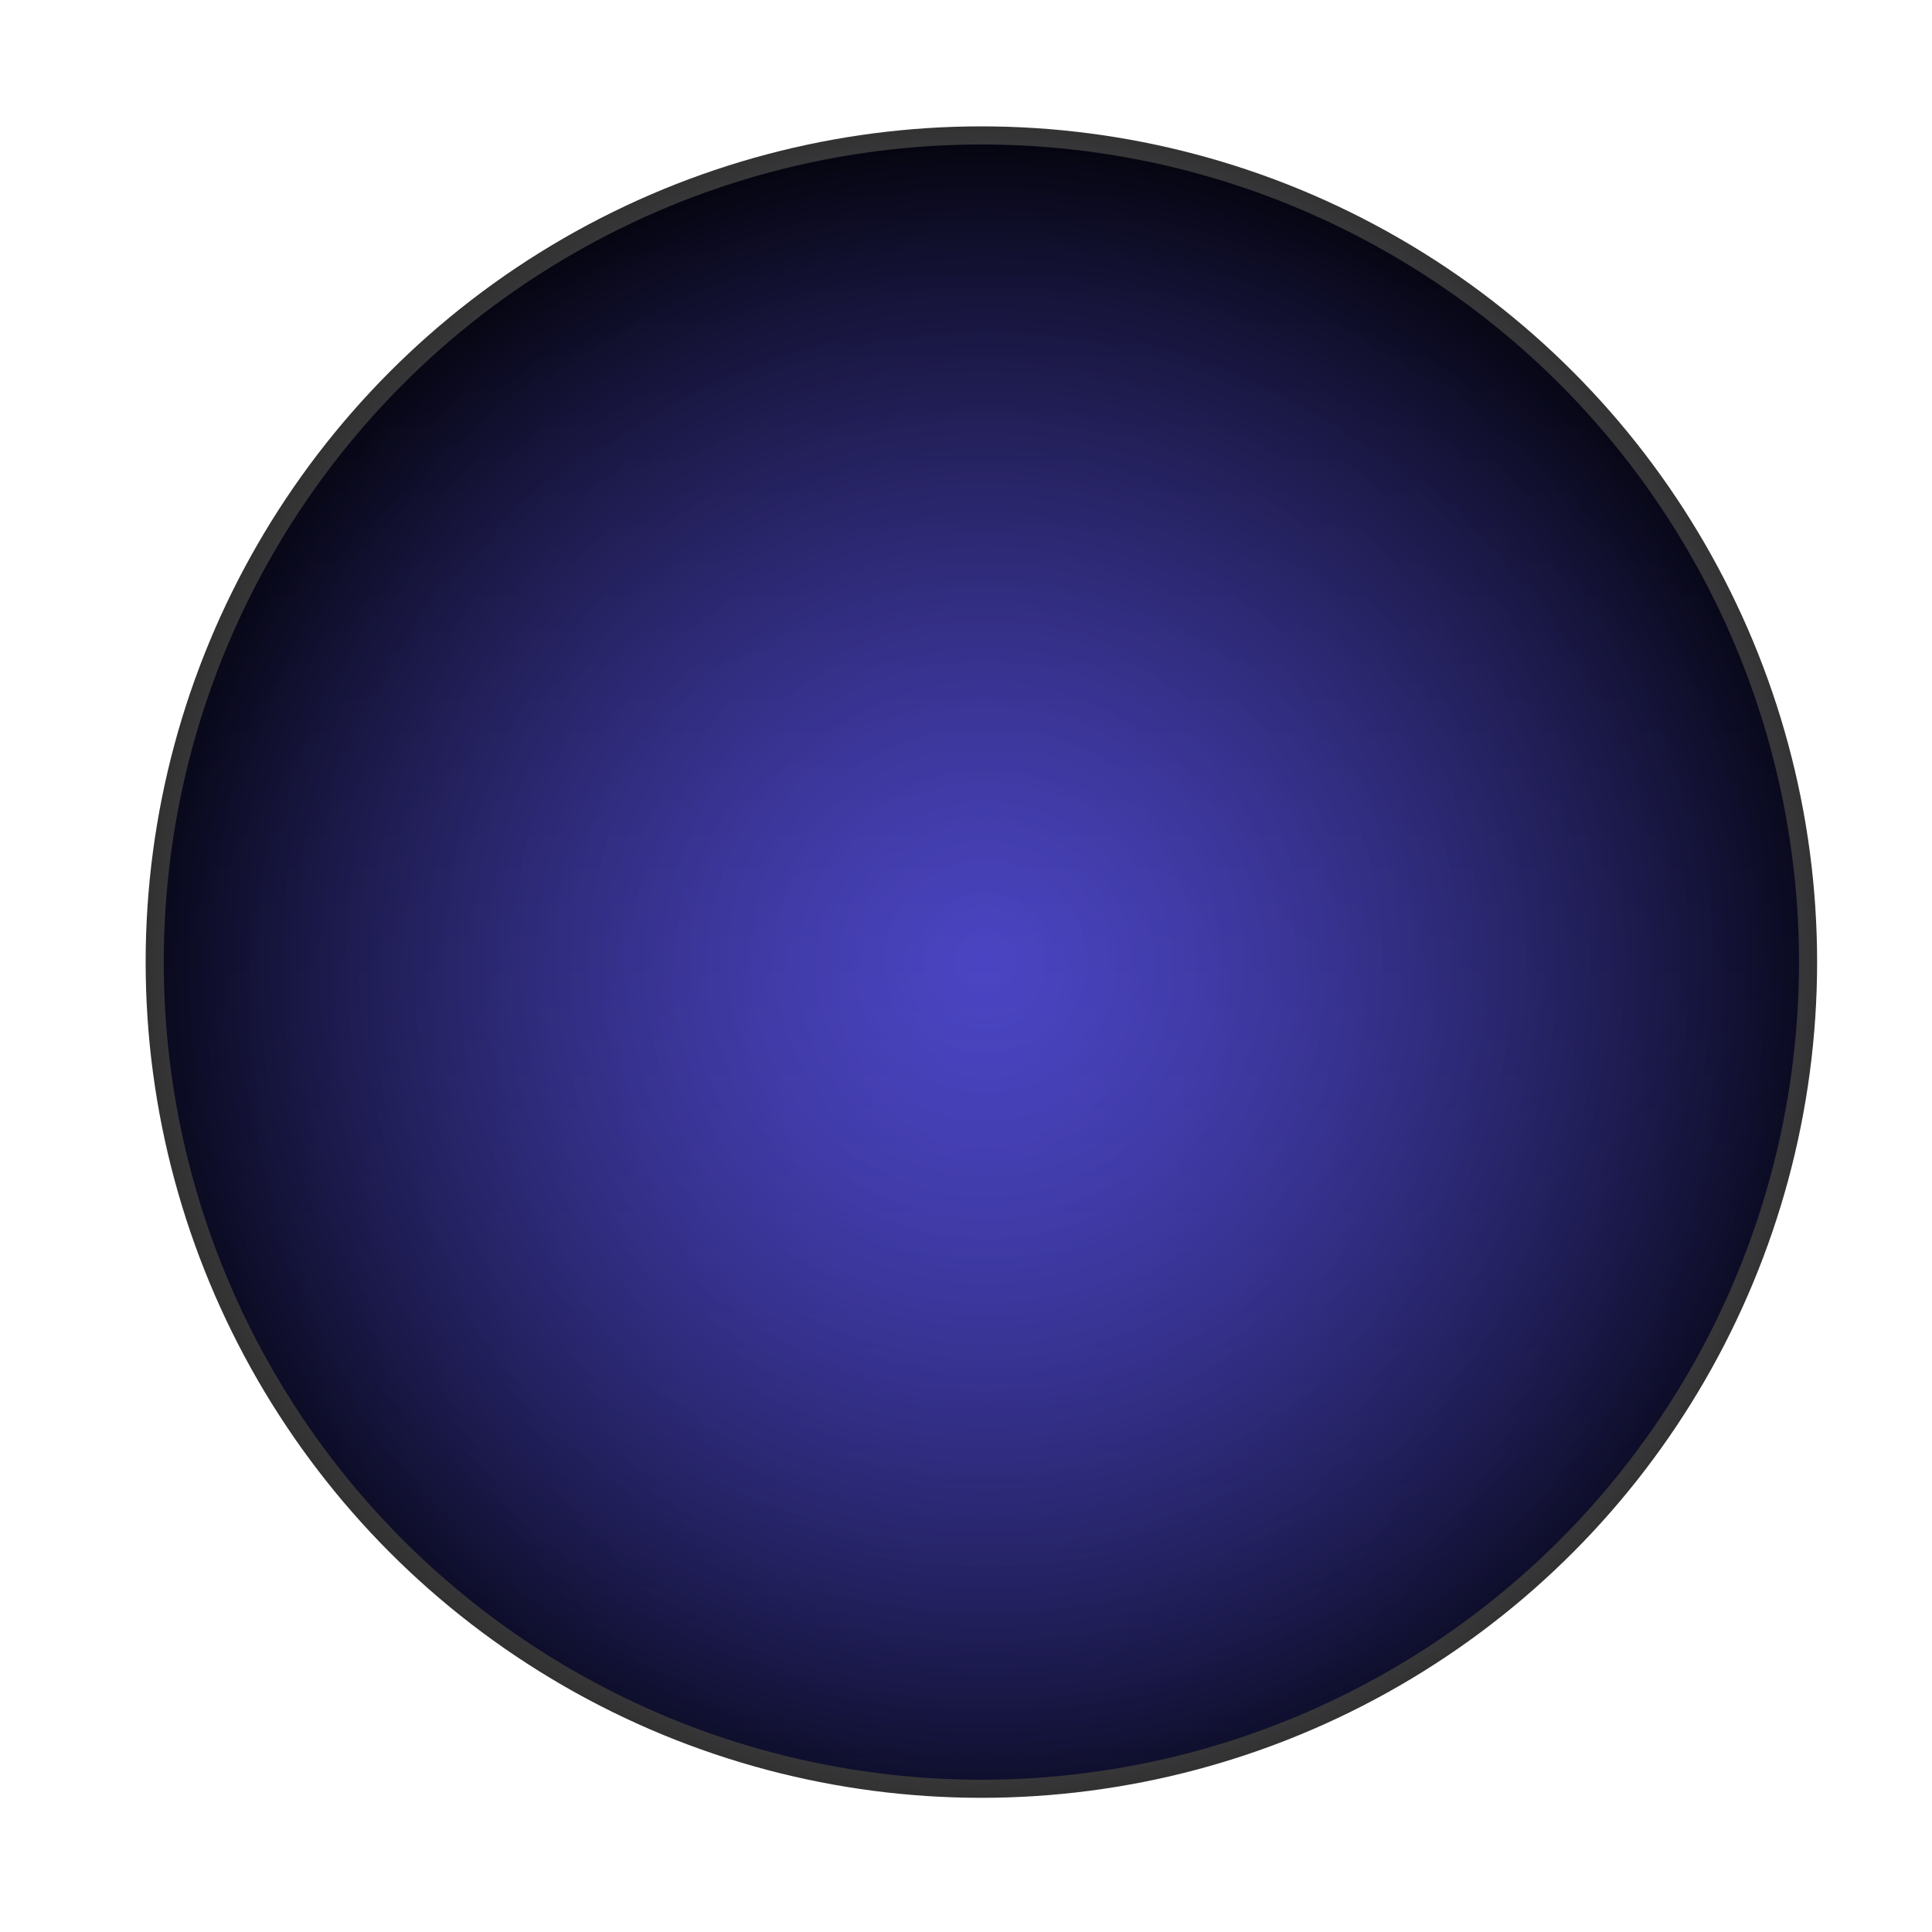 <?xml version="1.0" encoding="UTF-8" standalone="no"?>
<!-- Created with Inkscape (http://www.inkscape.org/) -->

<svg
   width="9.143mm"
   height="9.143mm"
   viewBox="0 0 9.143 9.143"
   version="1.1"
   id="svg1"
   xmlns:xlink="http://www.w3.org/1999/xlink"
   xmlns="http://www.w3.org/2000/svg"
   xmlns:svg="http://www.w3.org/2000/svg">
  <defs
     id="defs1">
    <linearGradient
       y2="-24.093"
       x2="256.127"
       y1="-73.218"
       x1="256.127"
       gradientTransform="matrix(0.653,0,0,0.653,24.679,80.751)"
       gradientUnits="userSpaceOnUse"
       id="linearGradient4043"
       xlink:href="#linearGradient2644" />
    <linearGradient
       id="linearGradient2644">
      <stop
         style="stop-color:#4141ce;stop-opacity:1"
         offset="0"
         id="stop2640" />
      <stop
         style="stop-color:#11113d;stop-opacity:1"
         offset="1"
         id="stop2642" />
    </linearGradient>
    <radialGradient
       gradientTransform="matrix(0.668,0,0,0.668,-21.752,-16.228)"
       gradientUnits="userSpaceOnUse"
       r="24.474"
       fy="-48.843"
       fx="319.778"
       cy="-48.843"
       cx="319.778"
       id="radialGradient2670-8"
       xlink:href="#linearGradient2676-2" />
    <linearGradient
       id="linearGradient2676-2">
      <stop
         id="stop2672-7"
         offset="0"
         style="stop-color:#6c60ff;stop-opacity:0.503" />
      <stop
         id="stop2674-0"
         offset="1"
         style="stop-color:#000000;stop-opacity:0.802" />
    </linearGradient>
    <filter
       height="1.158"
       y="-0.079"
       width="1.158"
       x="-0.079"
       id="filter2854-4"
       style="color-interpolation-filters:sRGB">
      <feGaussianBlur
         id="feGaussianBlur2856-8"
         stdDeviation="1.074" />
    </filter>
  </defs>
  <g
     id="layer1"
     transform="translate(-128.323,-162.454)">
    <g
       transform="matrix(0.242,0,0,0.242,86.557,178.827)"
       style="display:inline"
       id="g2892-8">
      <circle
         r="15.989"
         cy="48.843"
         cx="191.778"
         id="path4569-0-9-3-8-93"
         style="color:#000000;clip-rule:nonzero;display:inline;overflow:visible;visibility:visible;isolation:auto;mix-blend-mode:normal;color-interpolation:sRGB;color-interpolation-filters:linearRGB;solid-color:#000000;solid-opacity:1;vector-effect:none;fill:url(#linearGradient4043);fill-opacity:1;fill-rule:evenodd;stroke:none;stroke-width:2.154;stroke-linecap:butt;stroke-linejoin:miter;stroke-miterlimit:4;stroke-dasharray:none;stroke-dashoffset:0;stroke-opacity:1;color-rendering:auto;image-rendering:auto;shape-rendering:auto;text-rendering:auto;enable-background:accumulate"
         transform="scale(1,-1)" />
      <circle
         style="color:#000000;clip-rule:nonzero;display:inline;overflow:visible;visibility:visible;isolation:auto;mix-blend-mode:normal;color-interpolation:sRGB;color-interpolation-filters:linearRGB;solid-color:#000000;solid-opacity:1;vector-effect:none;fill:url(#radialGradient2670-8);fill-opacity:1;fill-rule:evenodd;stroke:none;stroke-width:2.201;stroke-linecap:butt;stroke-linejoin:miter;stroke-miterlimit:4;stroke-dasharray:none;stroke-dashoffset:0;stroke-opacity:1;filter:url(#filter2854-4);color-rendering:auto;image-rendering:auto;shape-rendering:auto;text-rendering:auto;enable-background:accumulate"
         id="path4569-0-9-3-6-9"
         cx="191.778"
         cy="-48.843"
         r="16.343" />
    </g>
  </g>
</svg>
